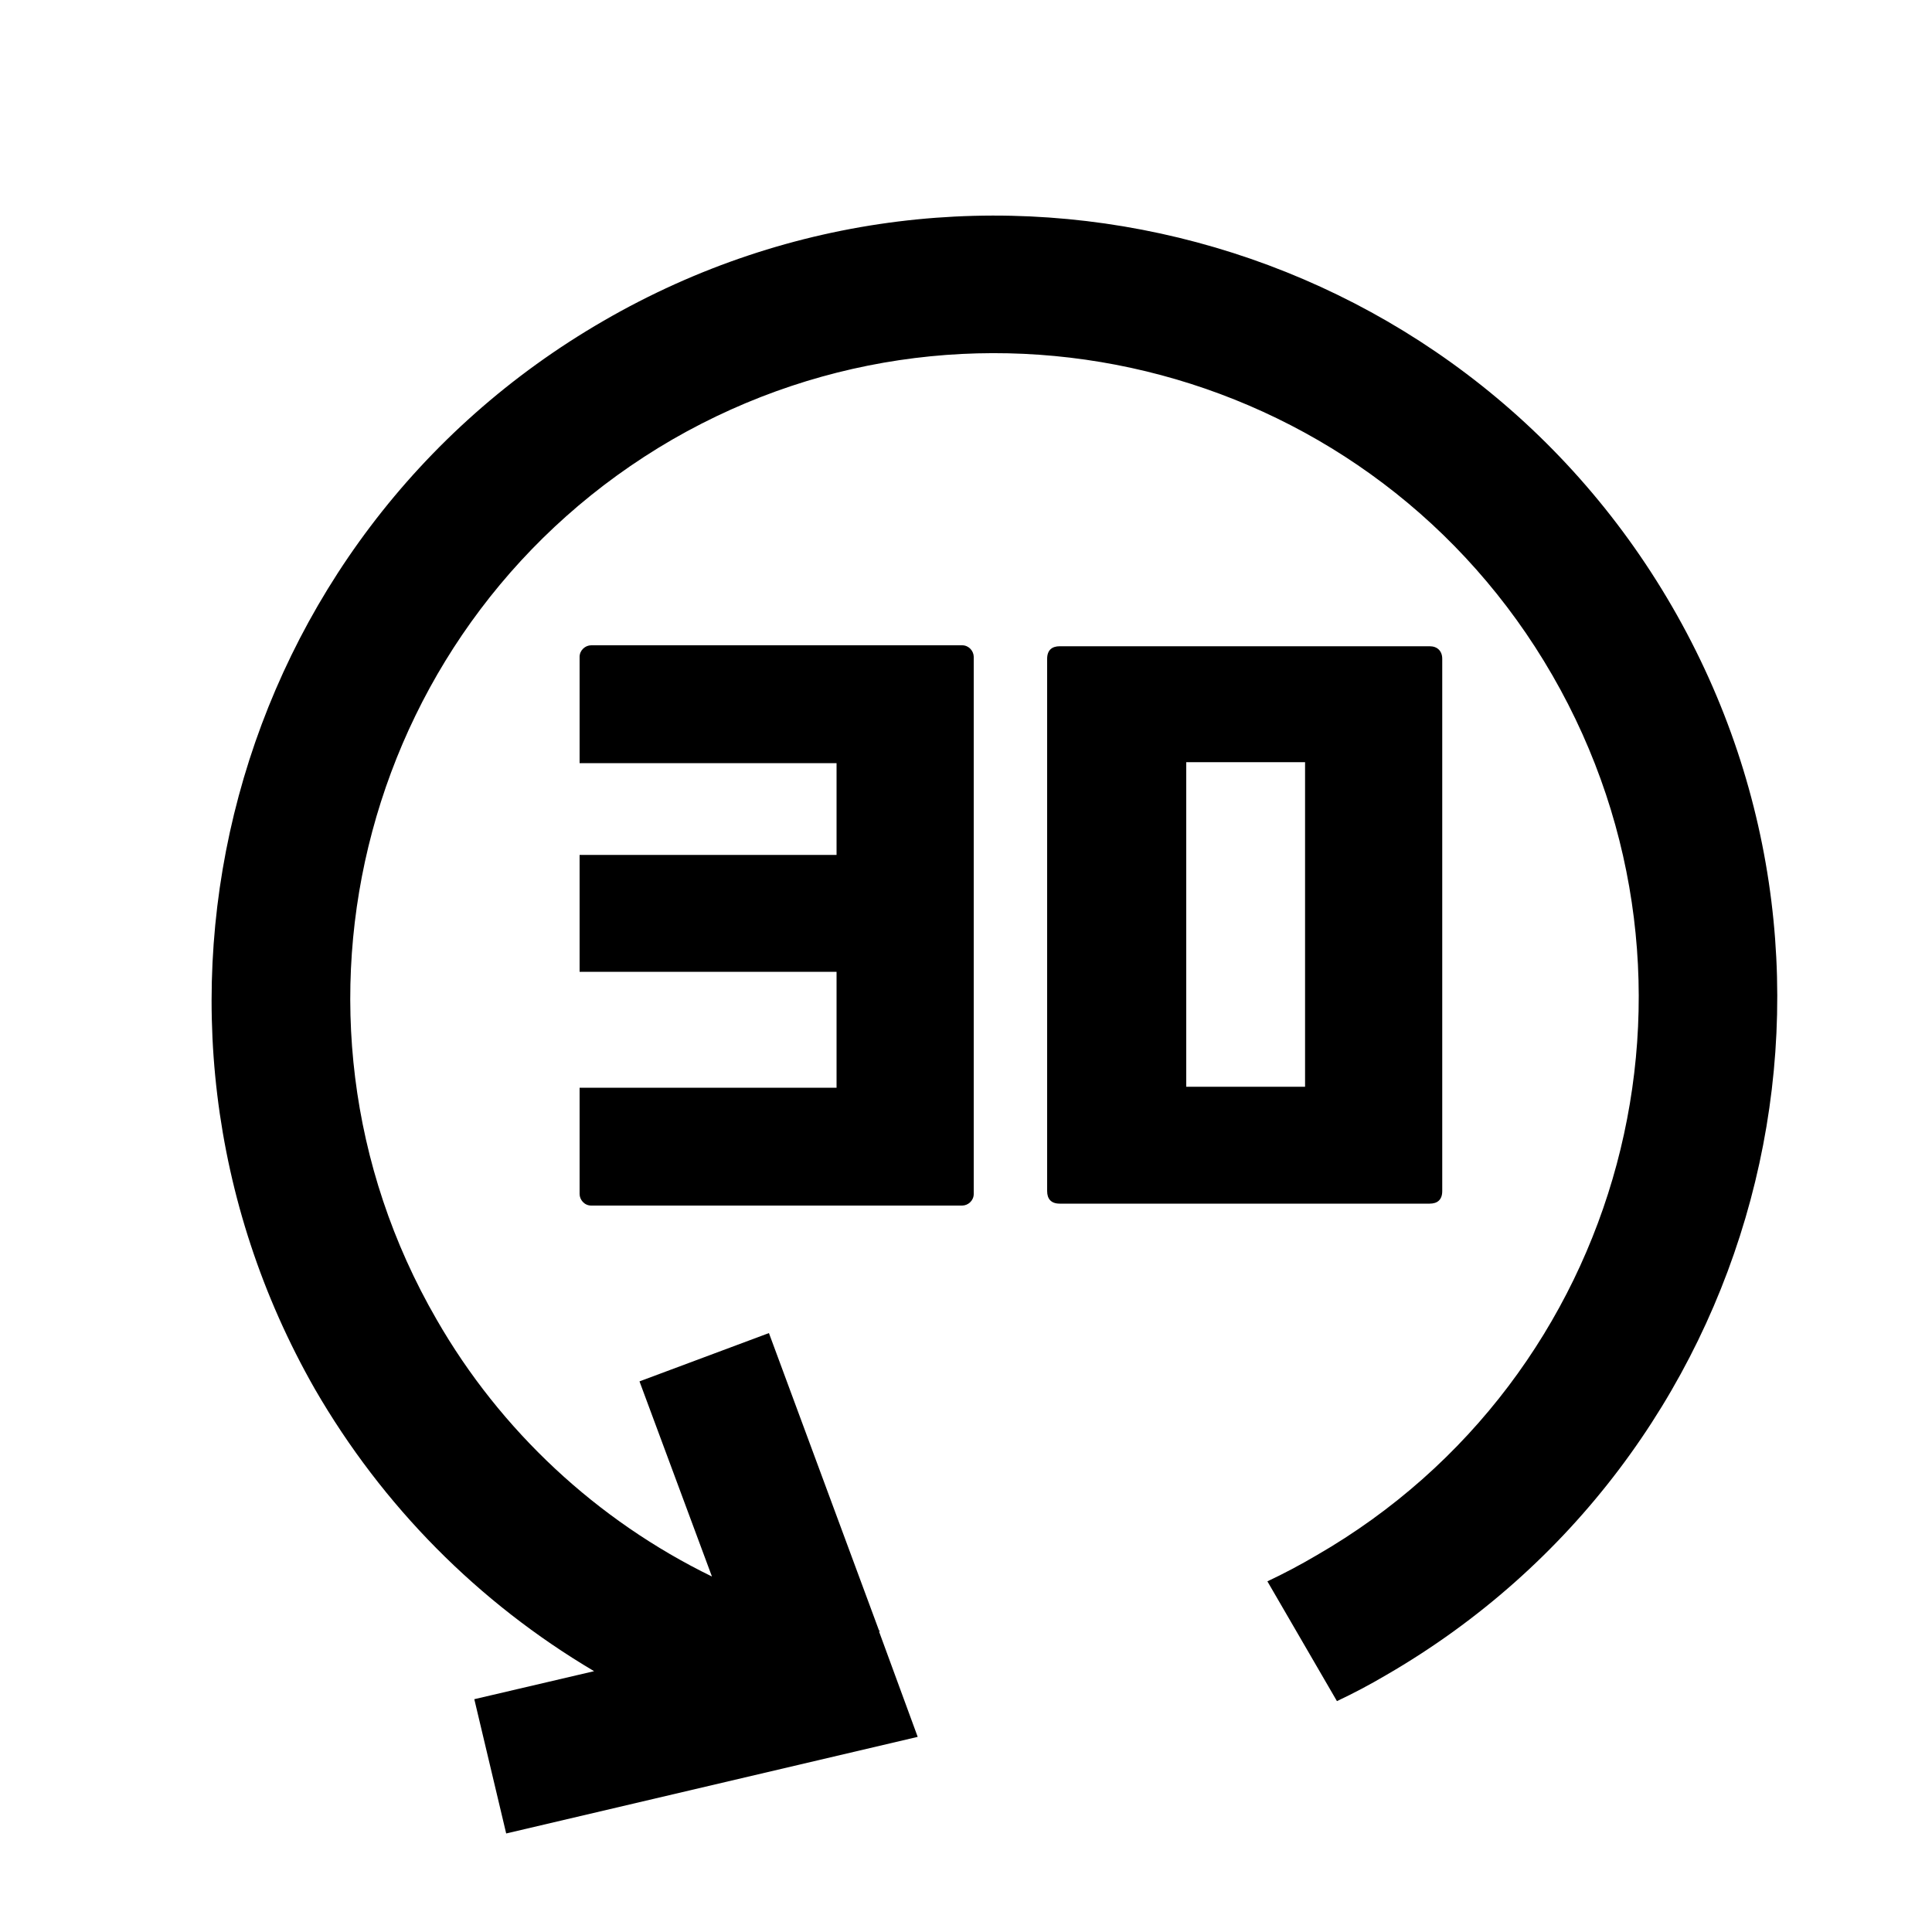 <svg xmlns="http://www.w3.org/2000/svg" xmlns:xlink="http://www.w3.org/1999/xlink" id="&#x56FE;&#x5C42;_1" x="0px" y="0px" viewBox="0 0 200 200" style="enable-background:new 0 0 200 200;" xml:space="preserve"> <path d="M62.5,33.2c38.7-22.4,88.2-9.1,110.6,29.6c22.4,38.7,9.1,88.2-29.6,110.6c-1.7,1-3.4,1.9-5.1,2.7l-7.2-12.4 c1.7-0.8,3.4-1.7,5.1-2.7c31.9-18.4,42.8-59.2,24.4-91.1c-18.4-31.9-59.2-42.8-91.1-24.4C37.7,64,26.8,104.8,45.2,136.6 c6.6,11.5,16.6,20.8,28.5,26.6l-7.5-20.2l13.4-5l11.4,30.8l0.1,0l-0.1,0.1l4,10.9l-42.6,10l-3.3-13.9l12.4-2.9 c-12-7.1-21.9-17.1-28.9-29.2C10.5,105.1,23.7,55.6,62.5,33.2z"></path> <path d="M148,66.9h-38.3c-0.8,0-1.3,0.4-1.3,1.3v55.1c0,0.8,0.4,1.3,1.3,1.3H148c0.8,0,1.3-0.4,1.3-1.3V68.2 C149.3,67.4,148.8,66.9,148,66.9z M135.1,112.5h-12.3V78.9h12.3V112.5z"></path> <path d="M86.6,66.8H61.2c-0.6,0-1.2,0.5-1.2,1.2v11h26.6v9.5H60v12.1h26.6v12H60v11c0,0.6,0.5,1.2,1.2,1.2h25.4h13 c0.6,0,1.2-0.5,1.2-1.2v-11v-12V88.4v-9.5V68c0-0.6-0.5-1.2-1.2-1.2H86.6z"></path> </svg>